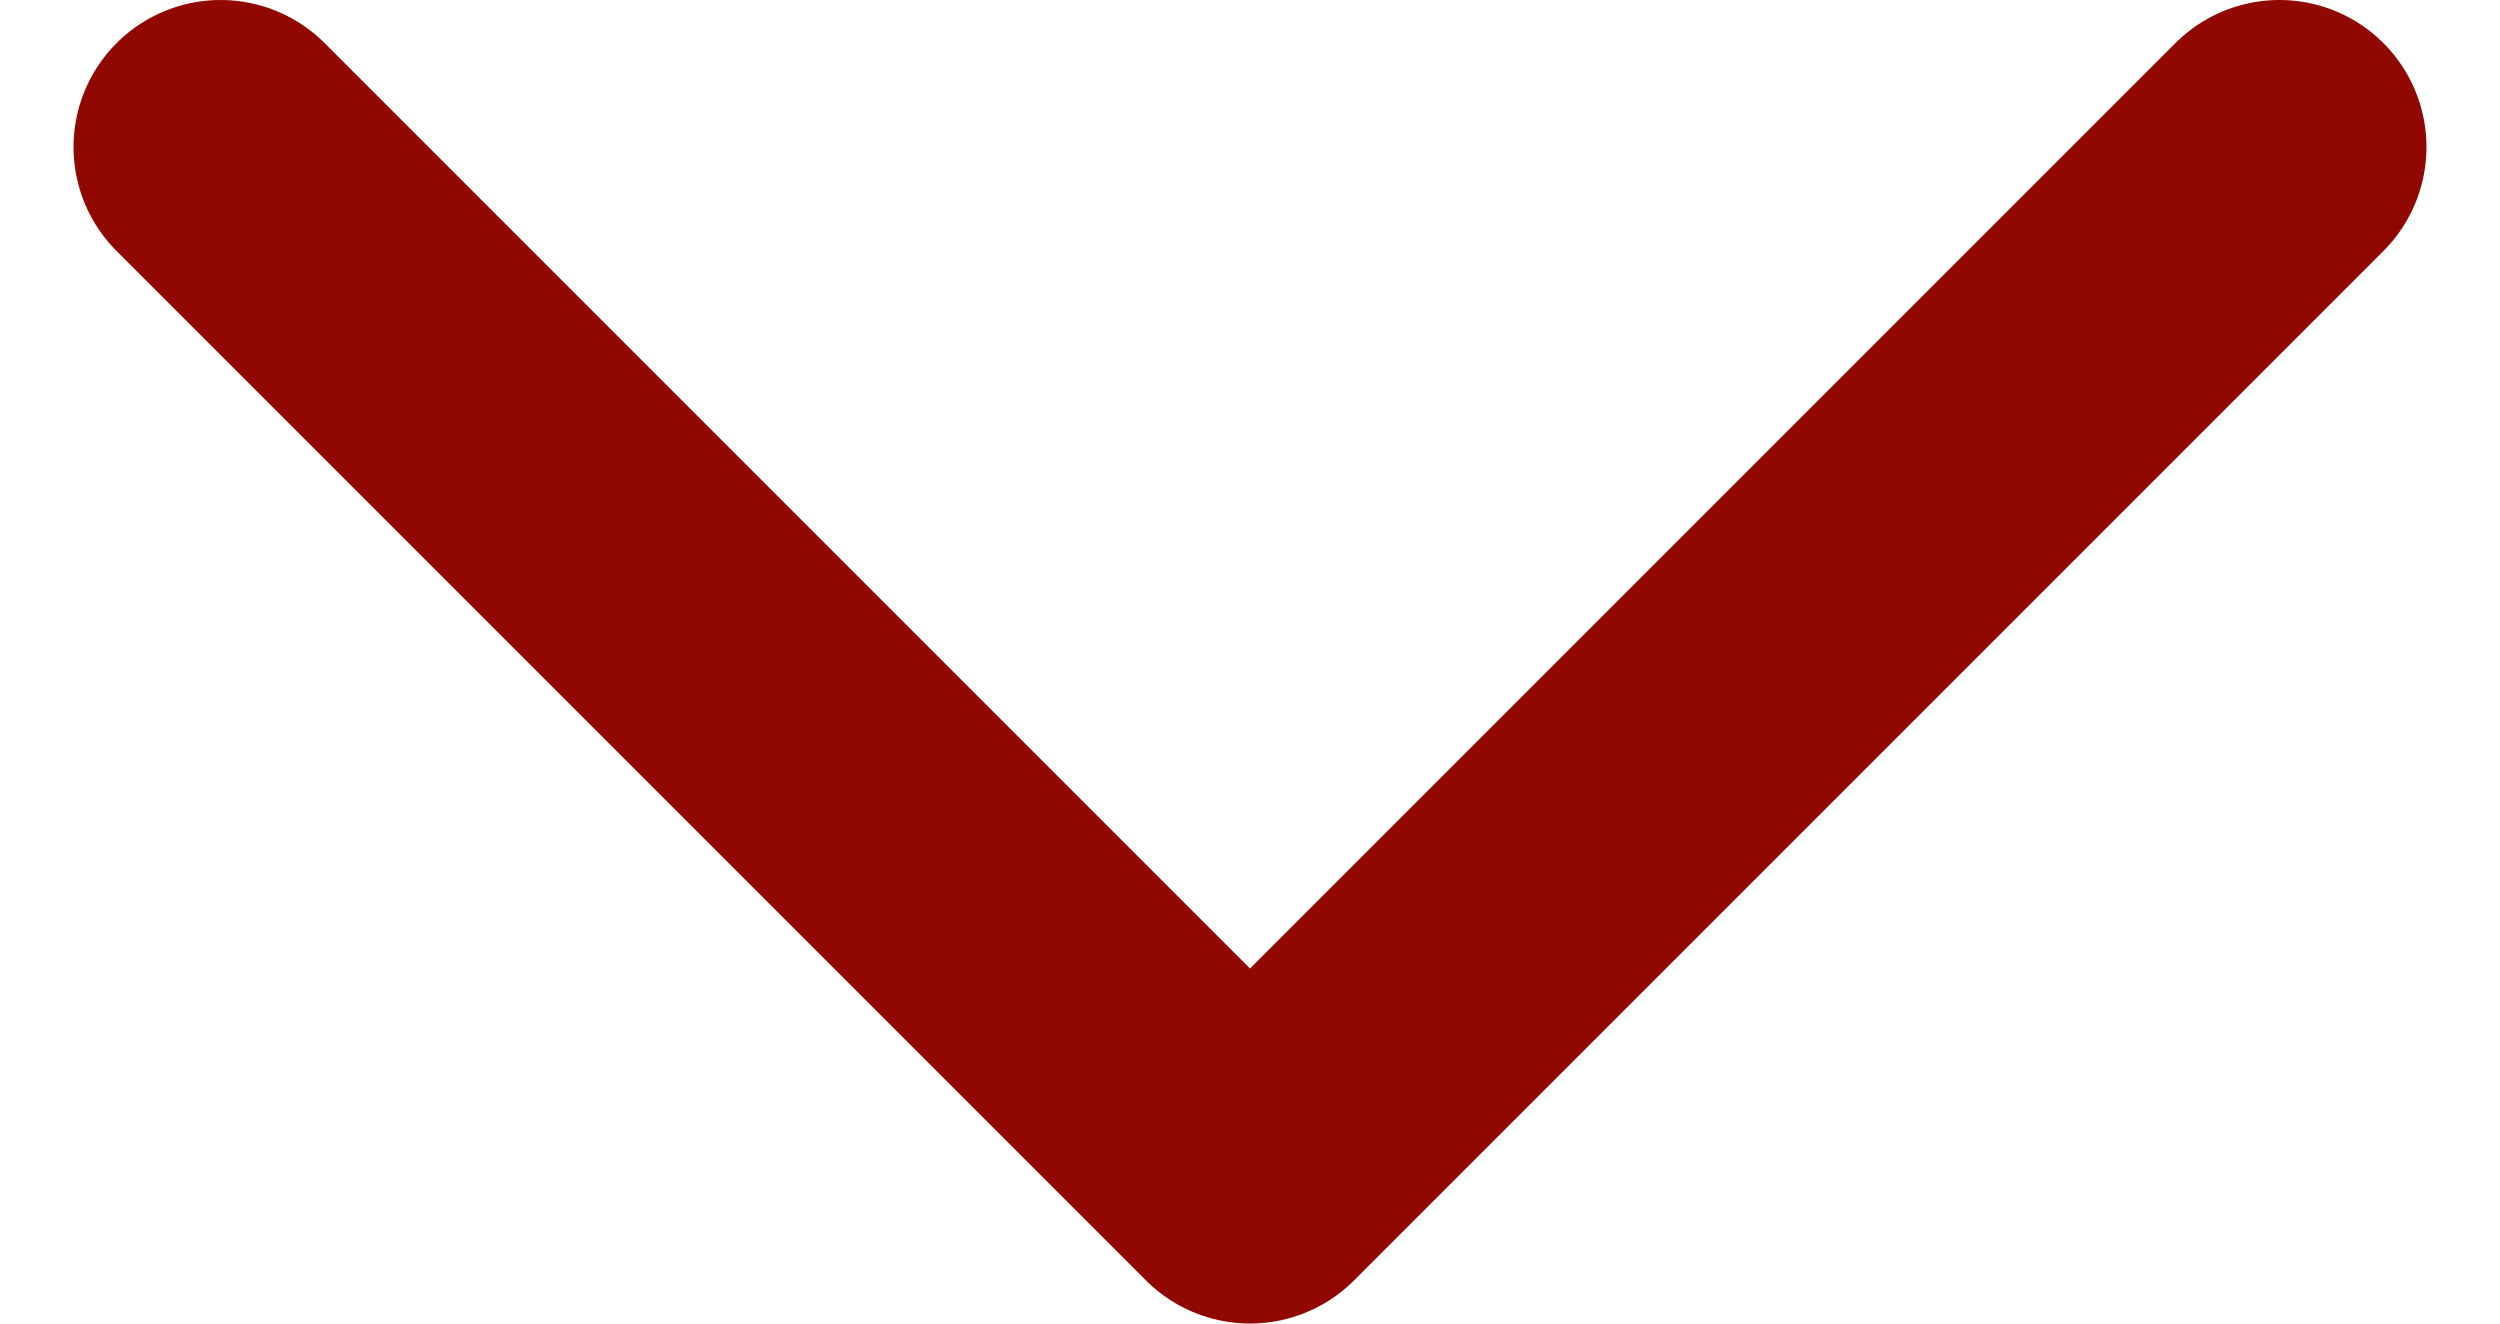 <svg width="17" height="9" viewBox="0 0 17 9" fill="none" xmlns="http://www.w3.org/2000/svg">
<path d="M15.5 1L8.5 8L1.5 1" stroke="#910800" stroke-width="2" stroke-linecap="round" stroke-linejoin="round"/>
</svg>
